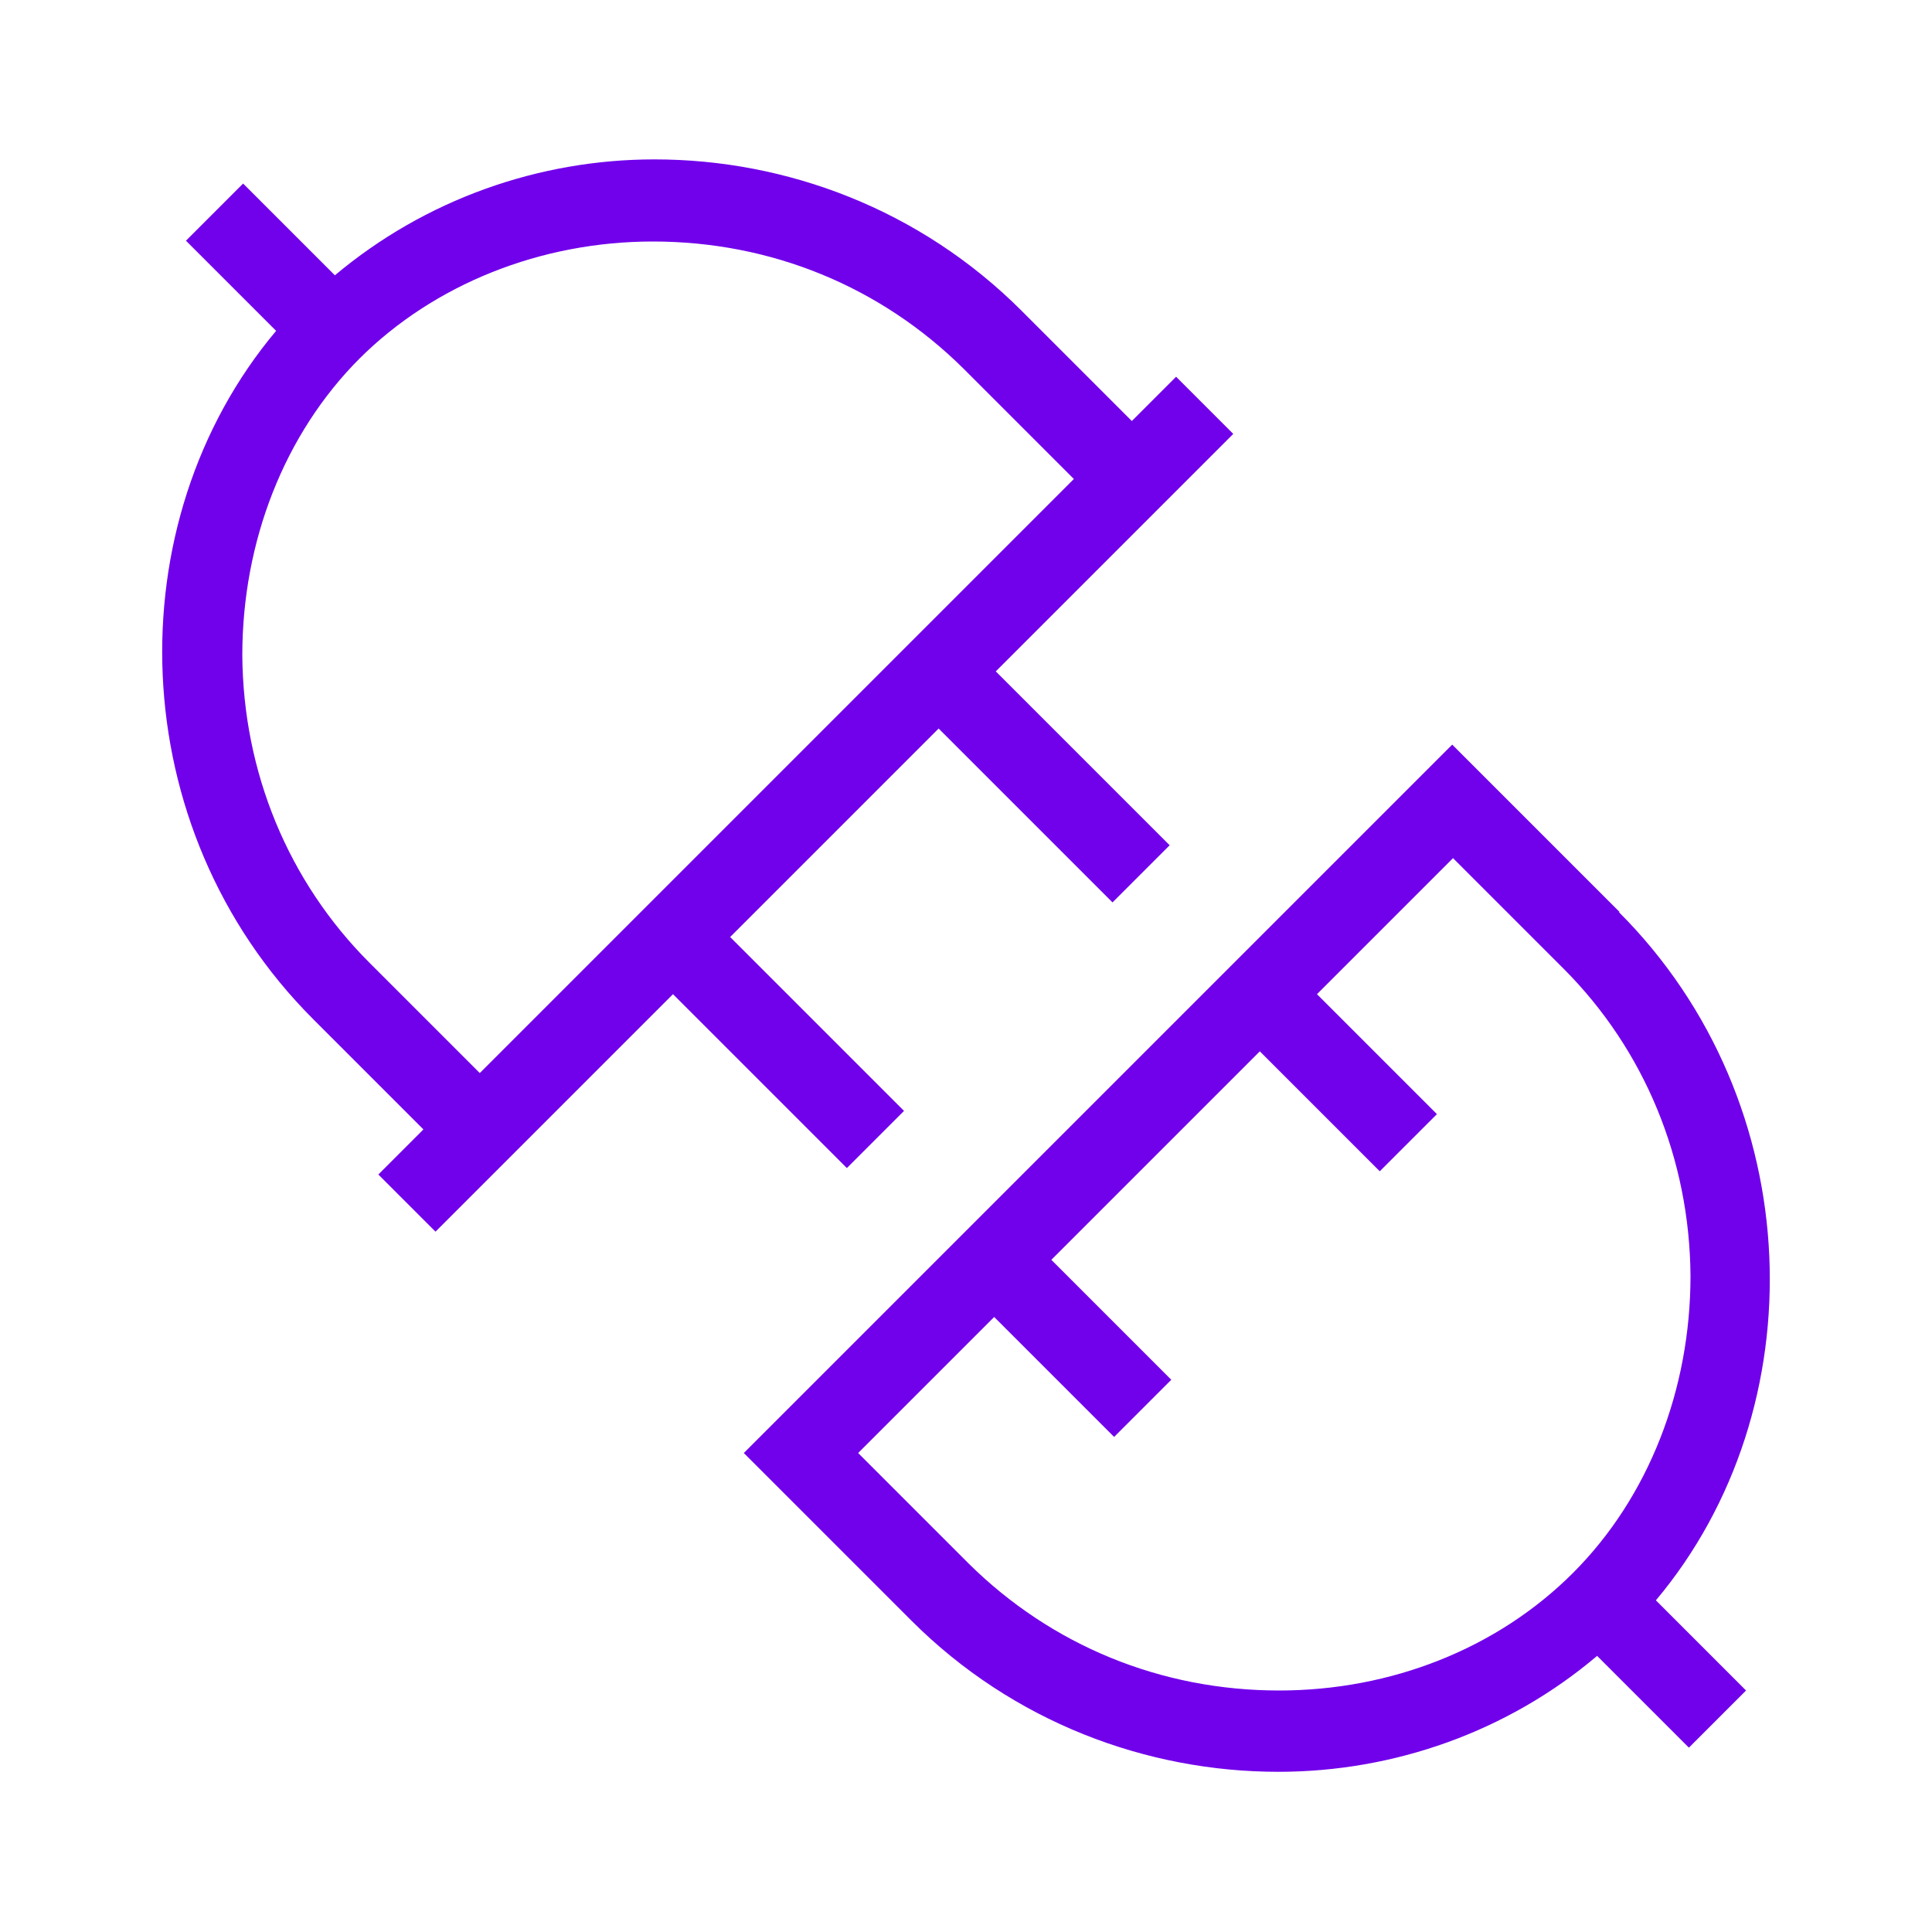 <?xml version="1.0" encoding="UTF-8"?>
<svg id="Icons" xmlns="http://www.w3.org/2000/svg" viewBox="0 0 24 24">
  <defs>
    <style>
      .cls-1 {
        fill: #7100eb;
      }
    </style>
  </defs>
  <path class="cls-1" d="M5.25,14.04l-.55.55.71.71,2.95-2.95,2.16,2.16.71-.71-2.16-2.16,2.59-2.59,2.16,2.16.71-.71-2.16-2.16,2.95-2.95-.71-.71-.55.55-1.37-1.37c-1.26-1.26-2.92-1.88-4.56-1.88-1.44,0-2.85.5-3.97,1.44l-1.14-1.14-.71.71,1.12,1.12c-2,2.38-1.91,6.18.46,8.55l1.37,1.37ZM4.46,4.46c.93-.93,2.26-1.46,3.65-1.46,1.47,0,2.83.56,3.86,1.58l1.37,1.37-7.38,7.38-1.37-1.37c-1.01-1.01-1.57-2.37-1.58-3.82,0-1.41.52-2.75,1.46-3.69Z"/>
  <path class="cls-1" d="M20.12,11.33l-2.08-2.08-8.8,8.8,2.08,2.08c1.26,1.26,2.92,1.88,4.56,1.88,1.44,0,2.85-.5,3.96-1.44l1.14,1.14.71-.71-1.12-1.12c2-2.38,1.91-6.18-.46-8.55ZM12.03,19.42l-1.37-1.37,1.69-1.69,1.49,1.49.71-.71-1.49-1.49,2.59-2.59,1.49,1.49.71-.71-1.49-1.49,1.69-1.69,1.37,1.37c1.01,1.01,1.57,2.37,1.58,3.82,0,1.41-.52,2.75-1.46,3.69s-2.26,1.46-3.65,1.46c-1.47,0-2.83-.56-3.86-1.58Z"/>
</svg>